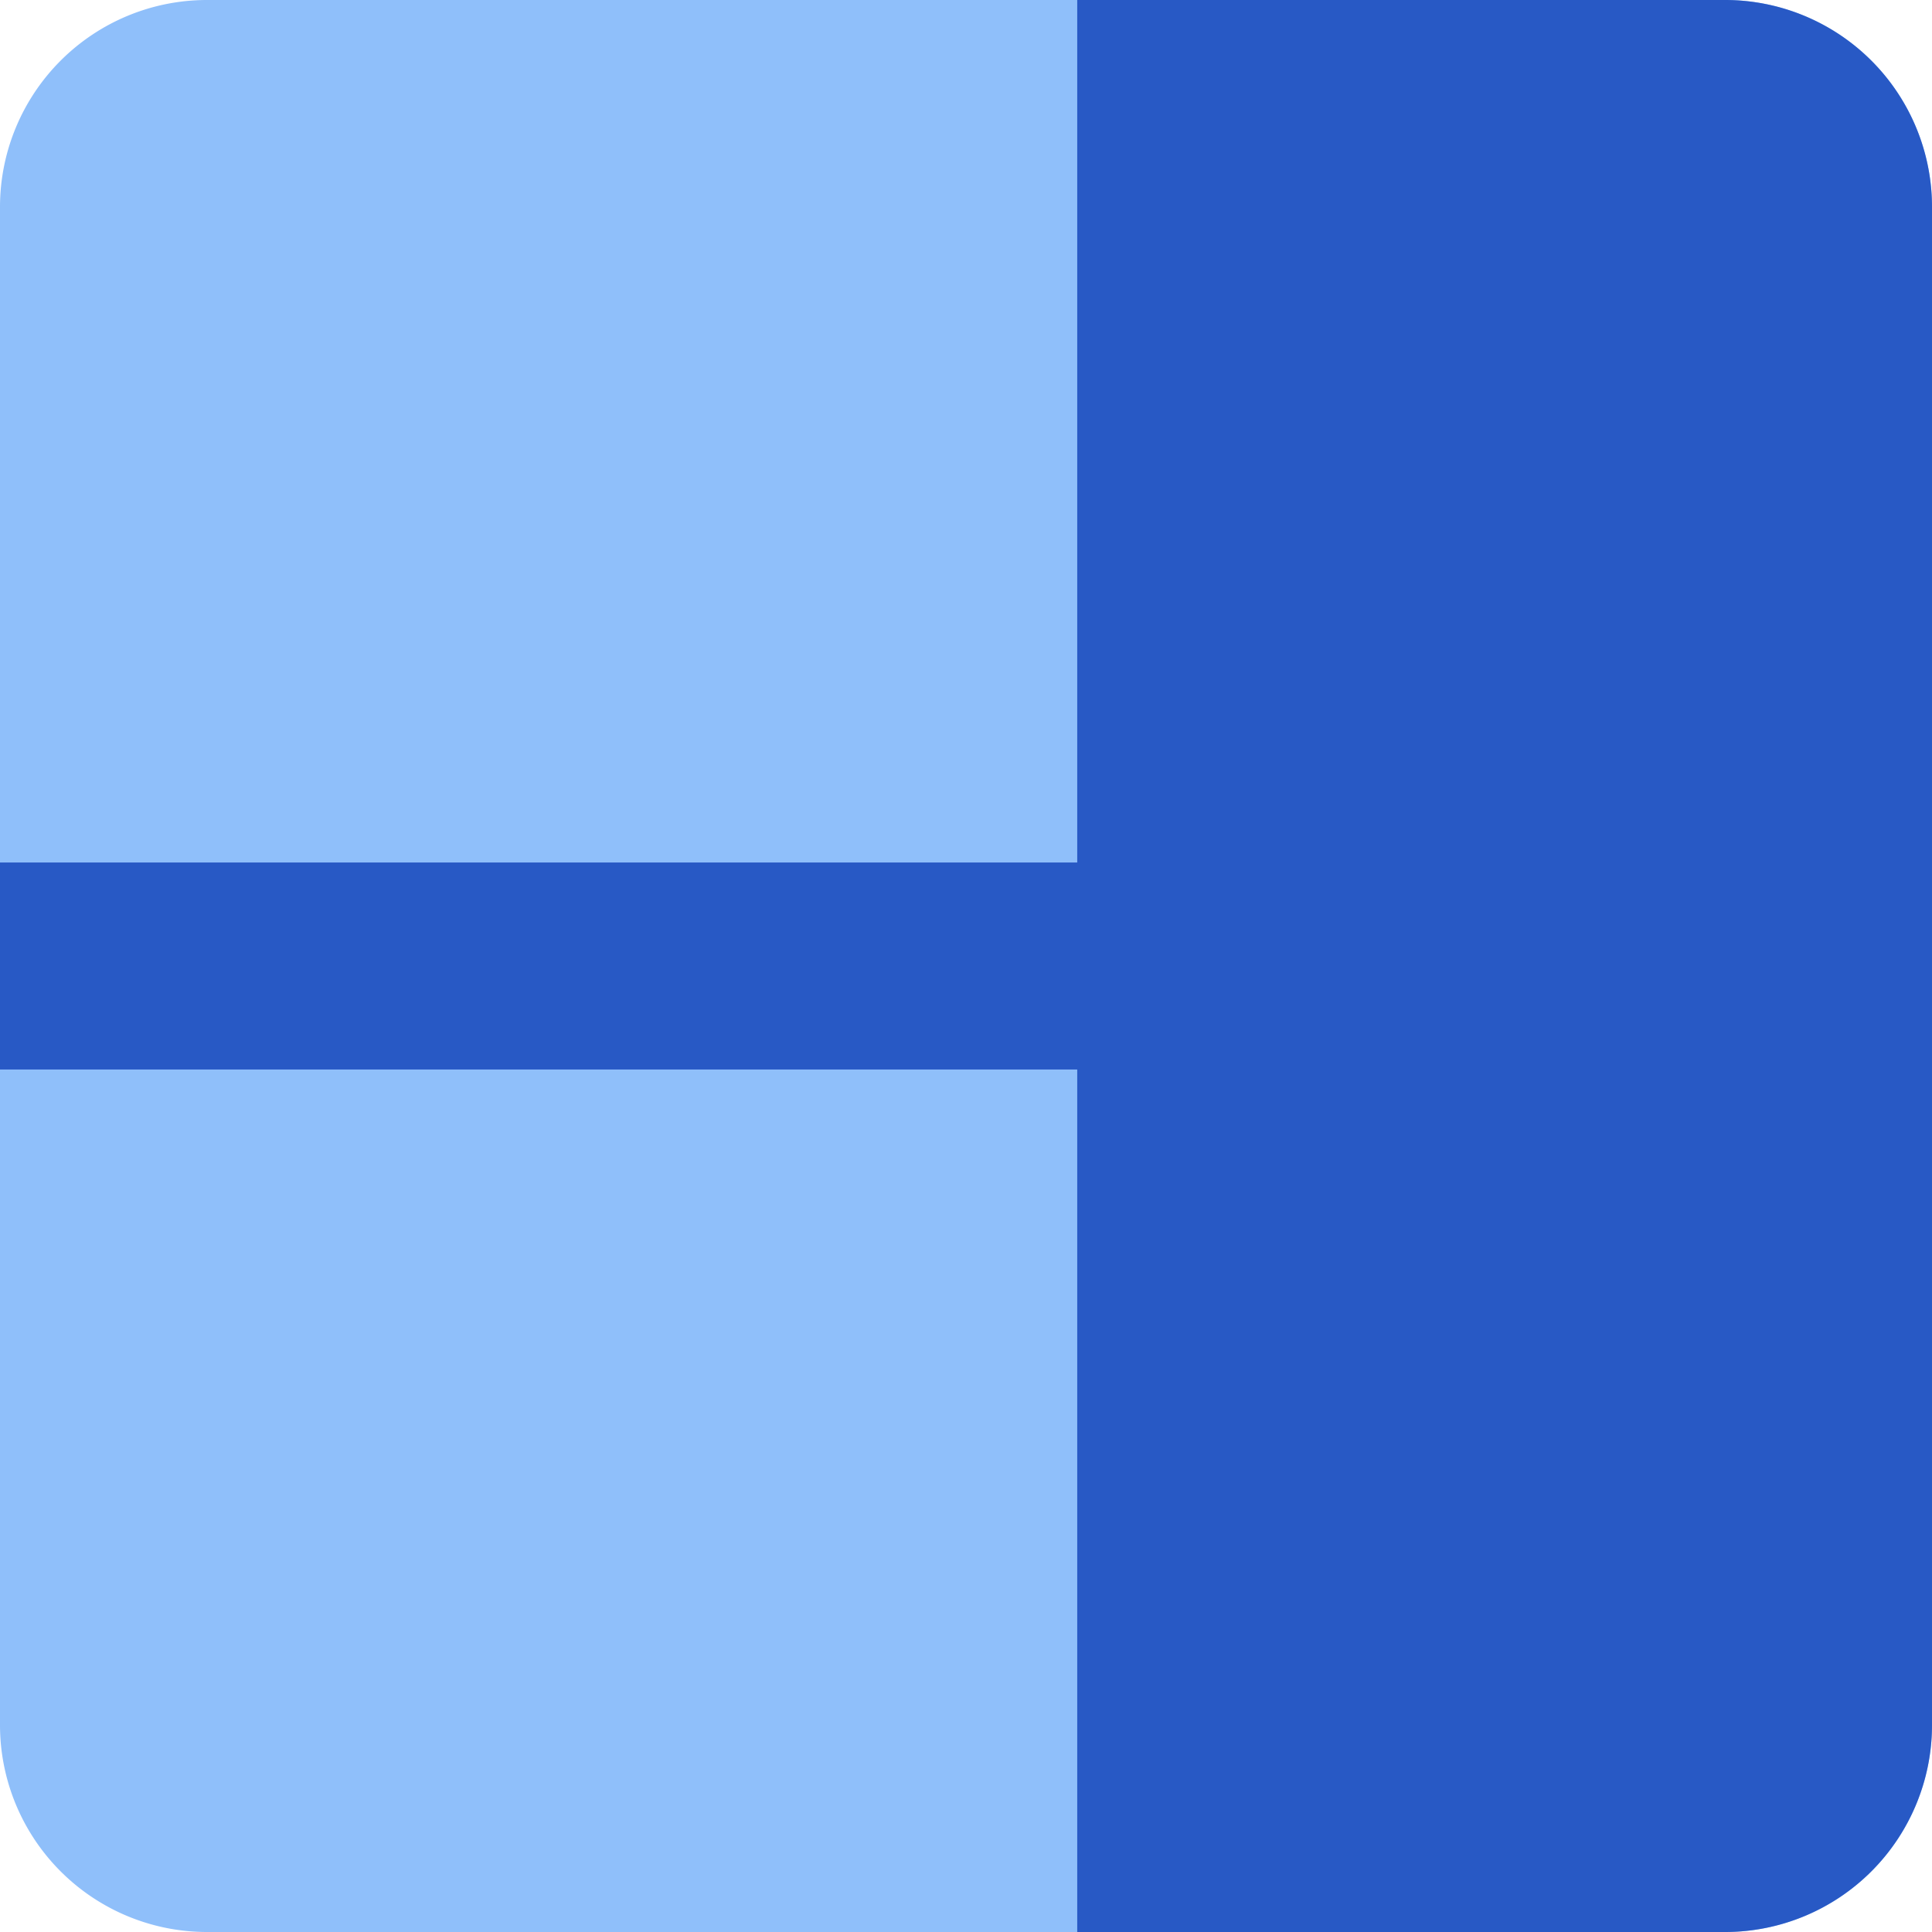 <svg xmlns="http://www.w3.org/2000/svg" fill="none" viewBox="0 0 14 14" id="Layout-Window-11--Streamline-Core"><desc>Layout Window 11 Streamline Icon: https://streamlinehq.com</desc><g id="layout-window-11"><path id="Rectangle 459" fill="#8fbffa" d="M0 1.5A1.5 1.5 0 0 1 1.5 0h11A1.5 1.5 0 0 1 14 1.5v11a1.5 1.5 0 0 1 -1.5 1.5h-11A1.5 1.5 0 0 1 0 12.5v-11Z" stroke-width="1"></path><path id="Union" fill="#2859c5" fill-rule="evenodd" d="M7.806 0H12.5A1.5 1.5 0 0 1 14 1.5v11a1.5 1.5 0 0 1 -1.5 1.5H7.806V7.75H0v-1.5h7.806V0Z" clip-rule="evenodd" stroke-width="1"></path></g></svg>
